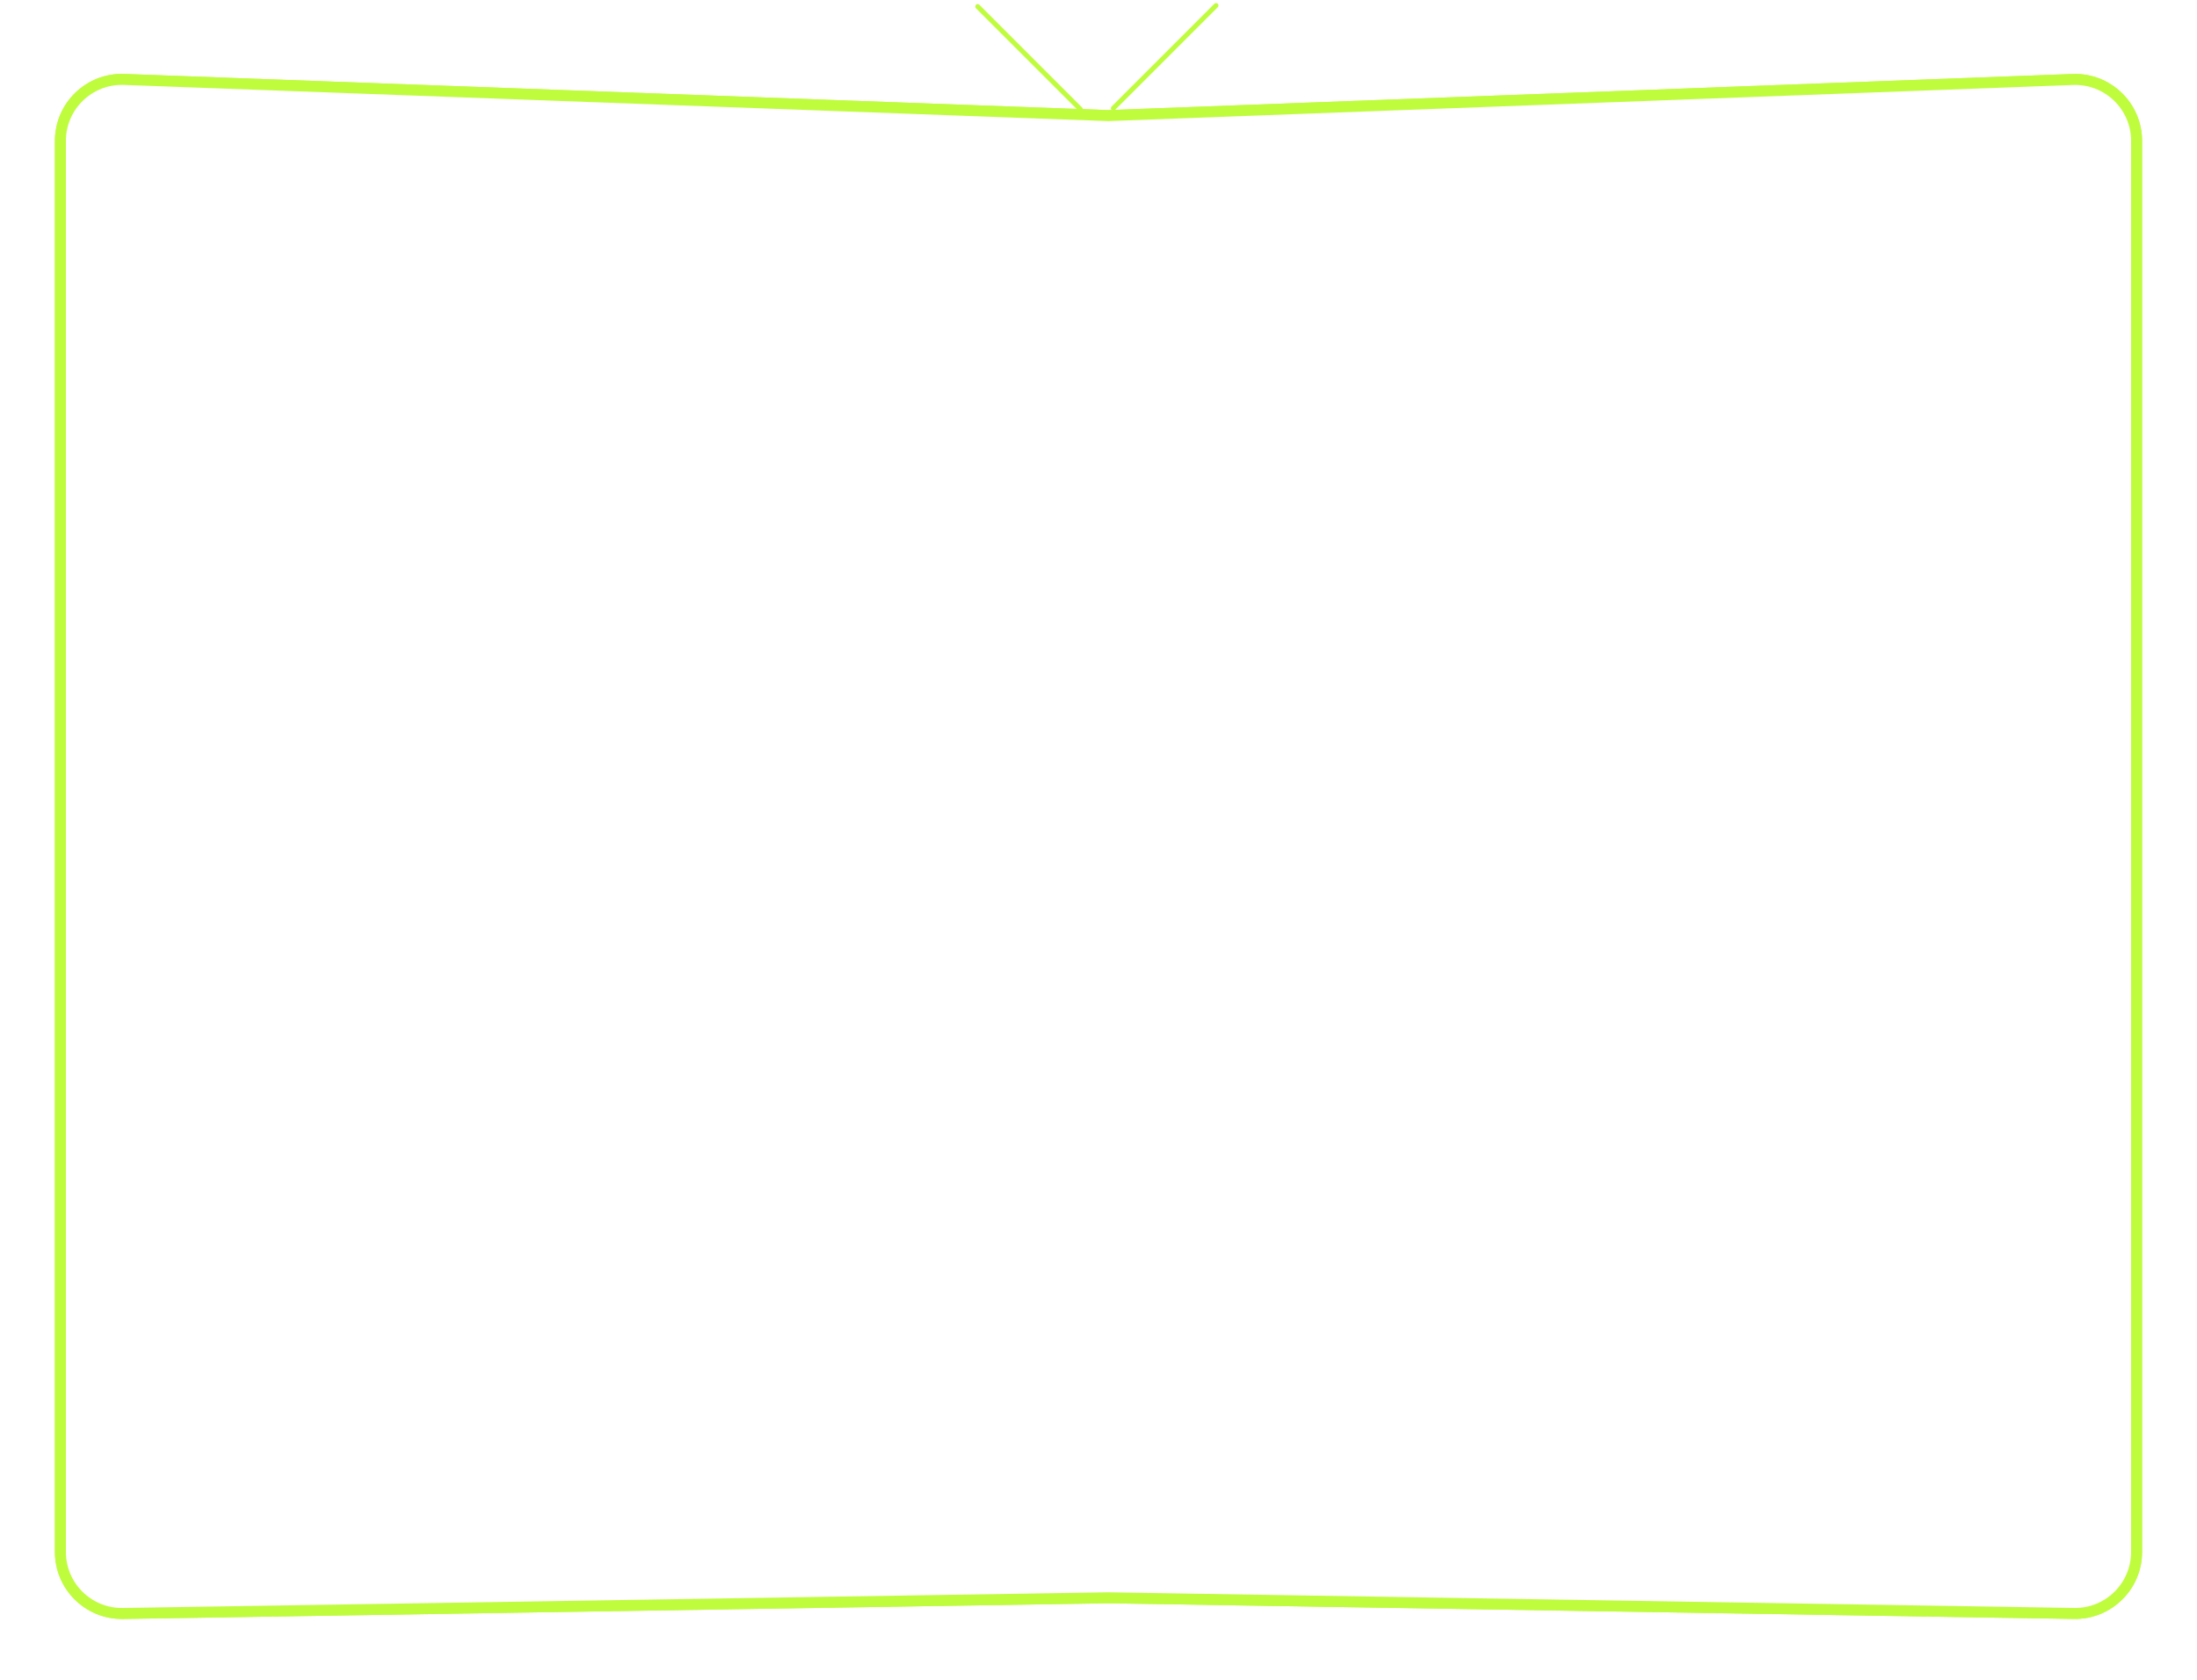 <svg width="200" height="153" viewBox="0 0 200 153" fill="none" xmlns="http://www.w3.org/2000/svg">
<g filter="url(#filter0_f_3061_10890)">
<path d="M100.872 10.525L100.89 10.525L100.909 10.525L188.694 7.237C191.865 7.118 194.5 9.656 194.5 12.829V141.304C194.5 144.43 191.939 146.95 188.813 146.9L100.898 145.475L100.89 145.475L100.882 145.475L11.185 146.902C8.06 146.951 5.5 144.432 5.5 141.306V12.825C5.5 9.653 8.133 7.115 11.302 7.232L100.872 10.525Z" stroke="#BFFC3E"/>
</g>
<path d="M100.882 10.245L100.89 10.246L100.898 10.245L188.684 6.957C192.013 6.833 194.78 9.498 194.78 12.829V141.304C194.78 144.586 192.09 147.232 188.809 147.179L100.893 145.754L100.886 145.755L11.19 147.181C7.908 147.233 5.22 144.588 5.22 141.306V12.825C5.22 9.495 7.985 6.83 11.312 6.953L100.882 10.245Z" stroke="#BFFC3E" stroke-width="0.441"/>
<path d="M101.348 9.855L110.702 0.501" stroke="#BFFC3E" stroke-width="0.441" stroke-linecap="round"/>
<path d="M89 0.594L98.355 9.949" stroke="#BFFC3E" stroke-width="0.441" stroke-linecap="round"/>
<defs>
<filter id="filter0_f_3061_10890" x="0" y="1.727" width="200" height="150.676" filterUnits="userSpaceOnUse" color-interpolation-filters="sRGB">
<feFlood flood-opacity="0" result="BackgroundImageFix"/>
<feBlend mode="normal" in="SourceGraphic" in2="BackgroundImageFix" result="shape"/>
<feGaussianBlur stdDeviation="2.5" result="effect1_foregroundBlur_3061_10890"/>
</filter>
</defs>
</svg>
